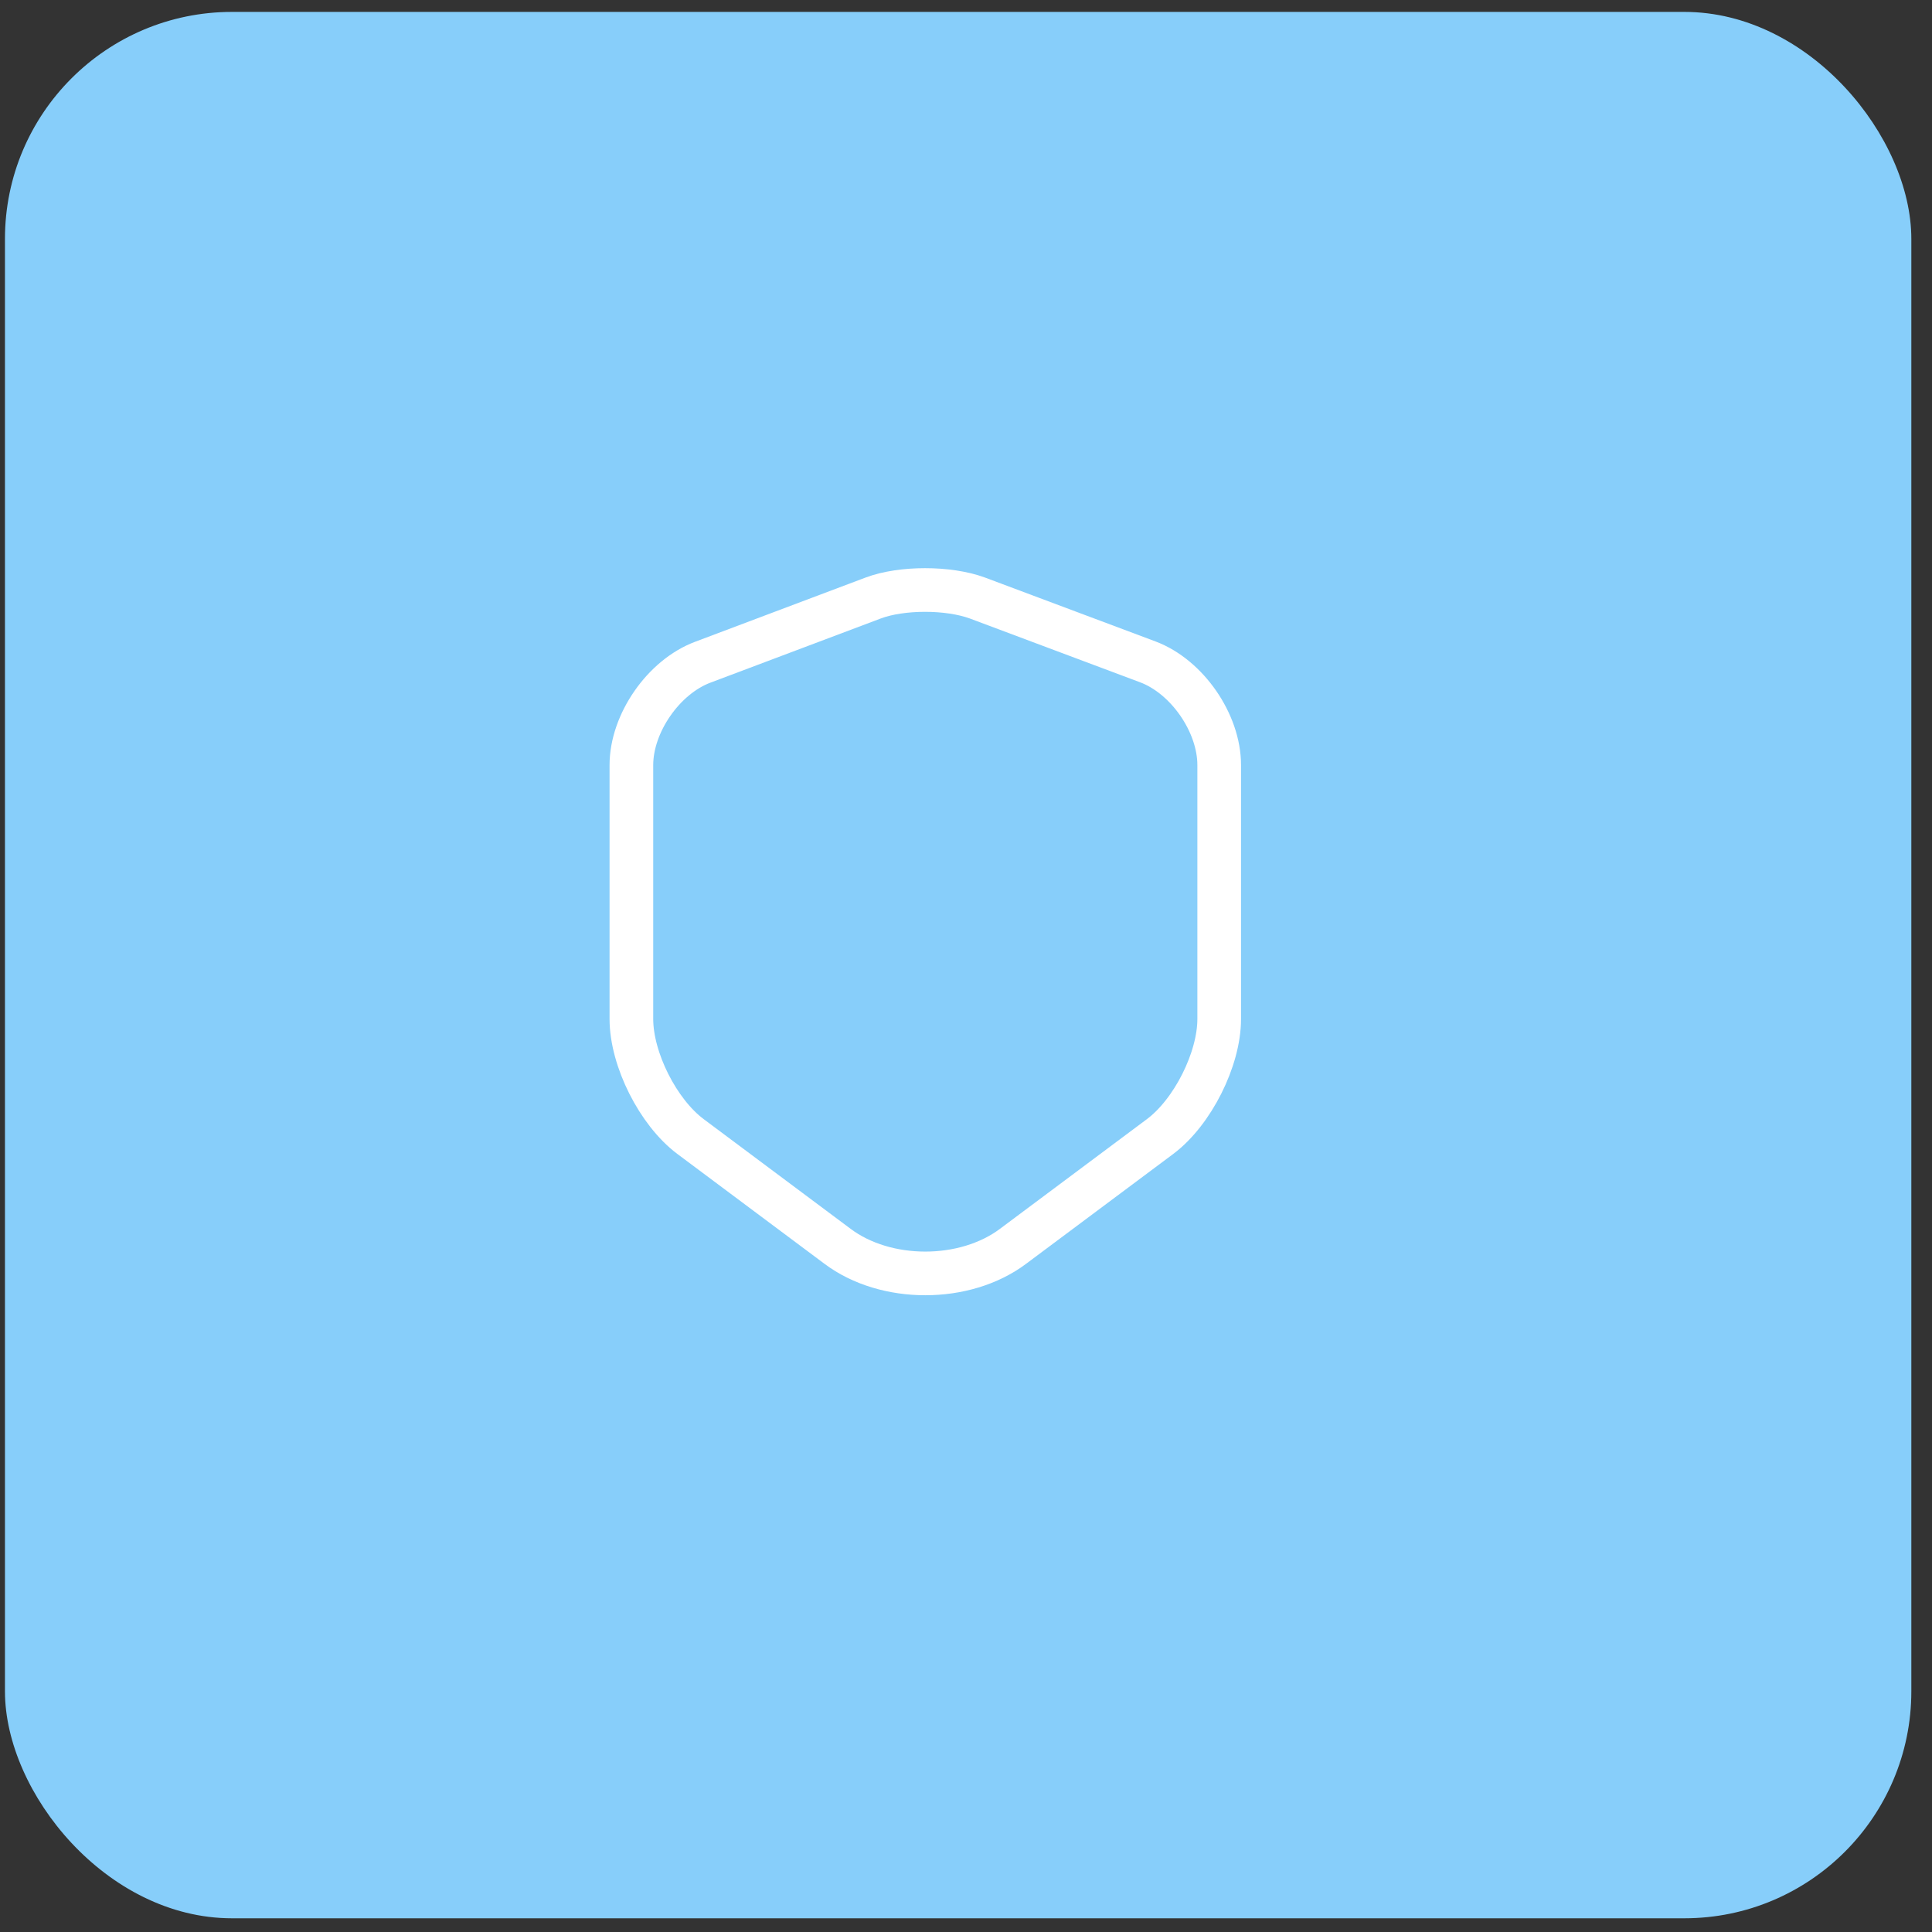 <svg xmlns="http://www.w3.org/2000/svg" width="92" height="92" viewBox="0 0 92 92" fill="none"><rect x="0" y="0" width="92" height="92" fill="#333333" stroke="none"/><rect x="0.236" y="0.567" width="90.78" height="90.78" rx="10.81" fill="url(#paint0_linear_2073_3353)"></rect><path d="M41.588 28.474L33.468 31.533C31.596 32.233 30.066 34.446 30.066 36.432V48.523C30.066 50.443 31.336 52.965 32.882 54.121L39.879 59.345C42.174 61.07 45.949 61.07 48.244 59.345L55.242 54.121C56.788 52.965 58.057 50.443 58.057 48.523V36.432C58.057 34.43 56.527 32.217 54.656 31.517L46.535 28.474C45.152 27.969 42.939 27.969 41.588 28.474Z" stroke="white" stroke-width="2.079" stroke-linecap="round" stroke-linejoin="round"></path><defs><linearGradient id="paint0_linear_2073_3353" x1="0.236" y1="45.957" x2="91.016" y2="45.957" gradientUnits="userSpaceOnUse"><stop stop-color="#87CEFA"></stop><stop offset="1" stop-color="#87CEFA"></stop></linearGradient></defs></svg>